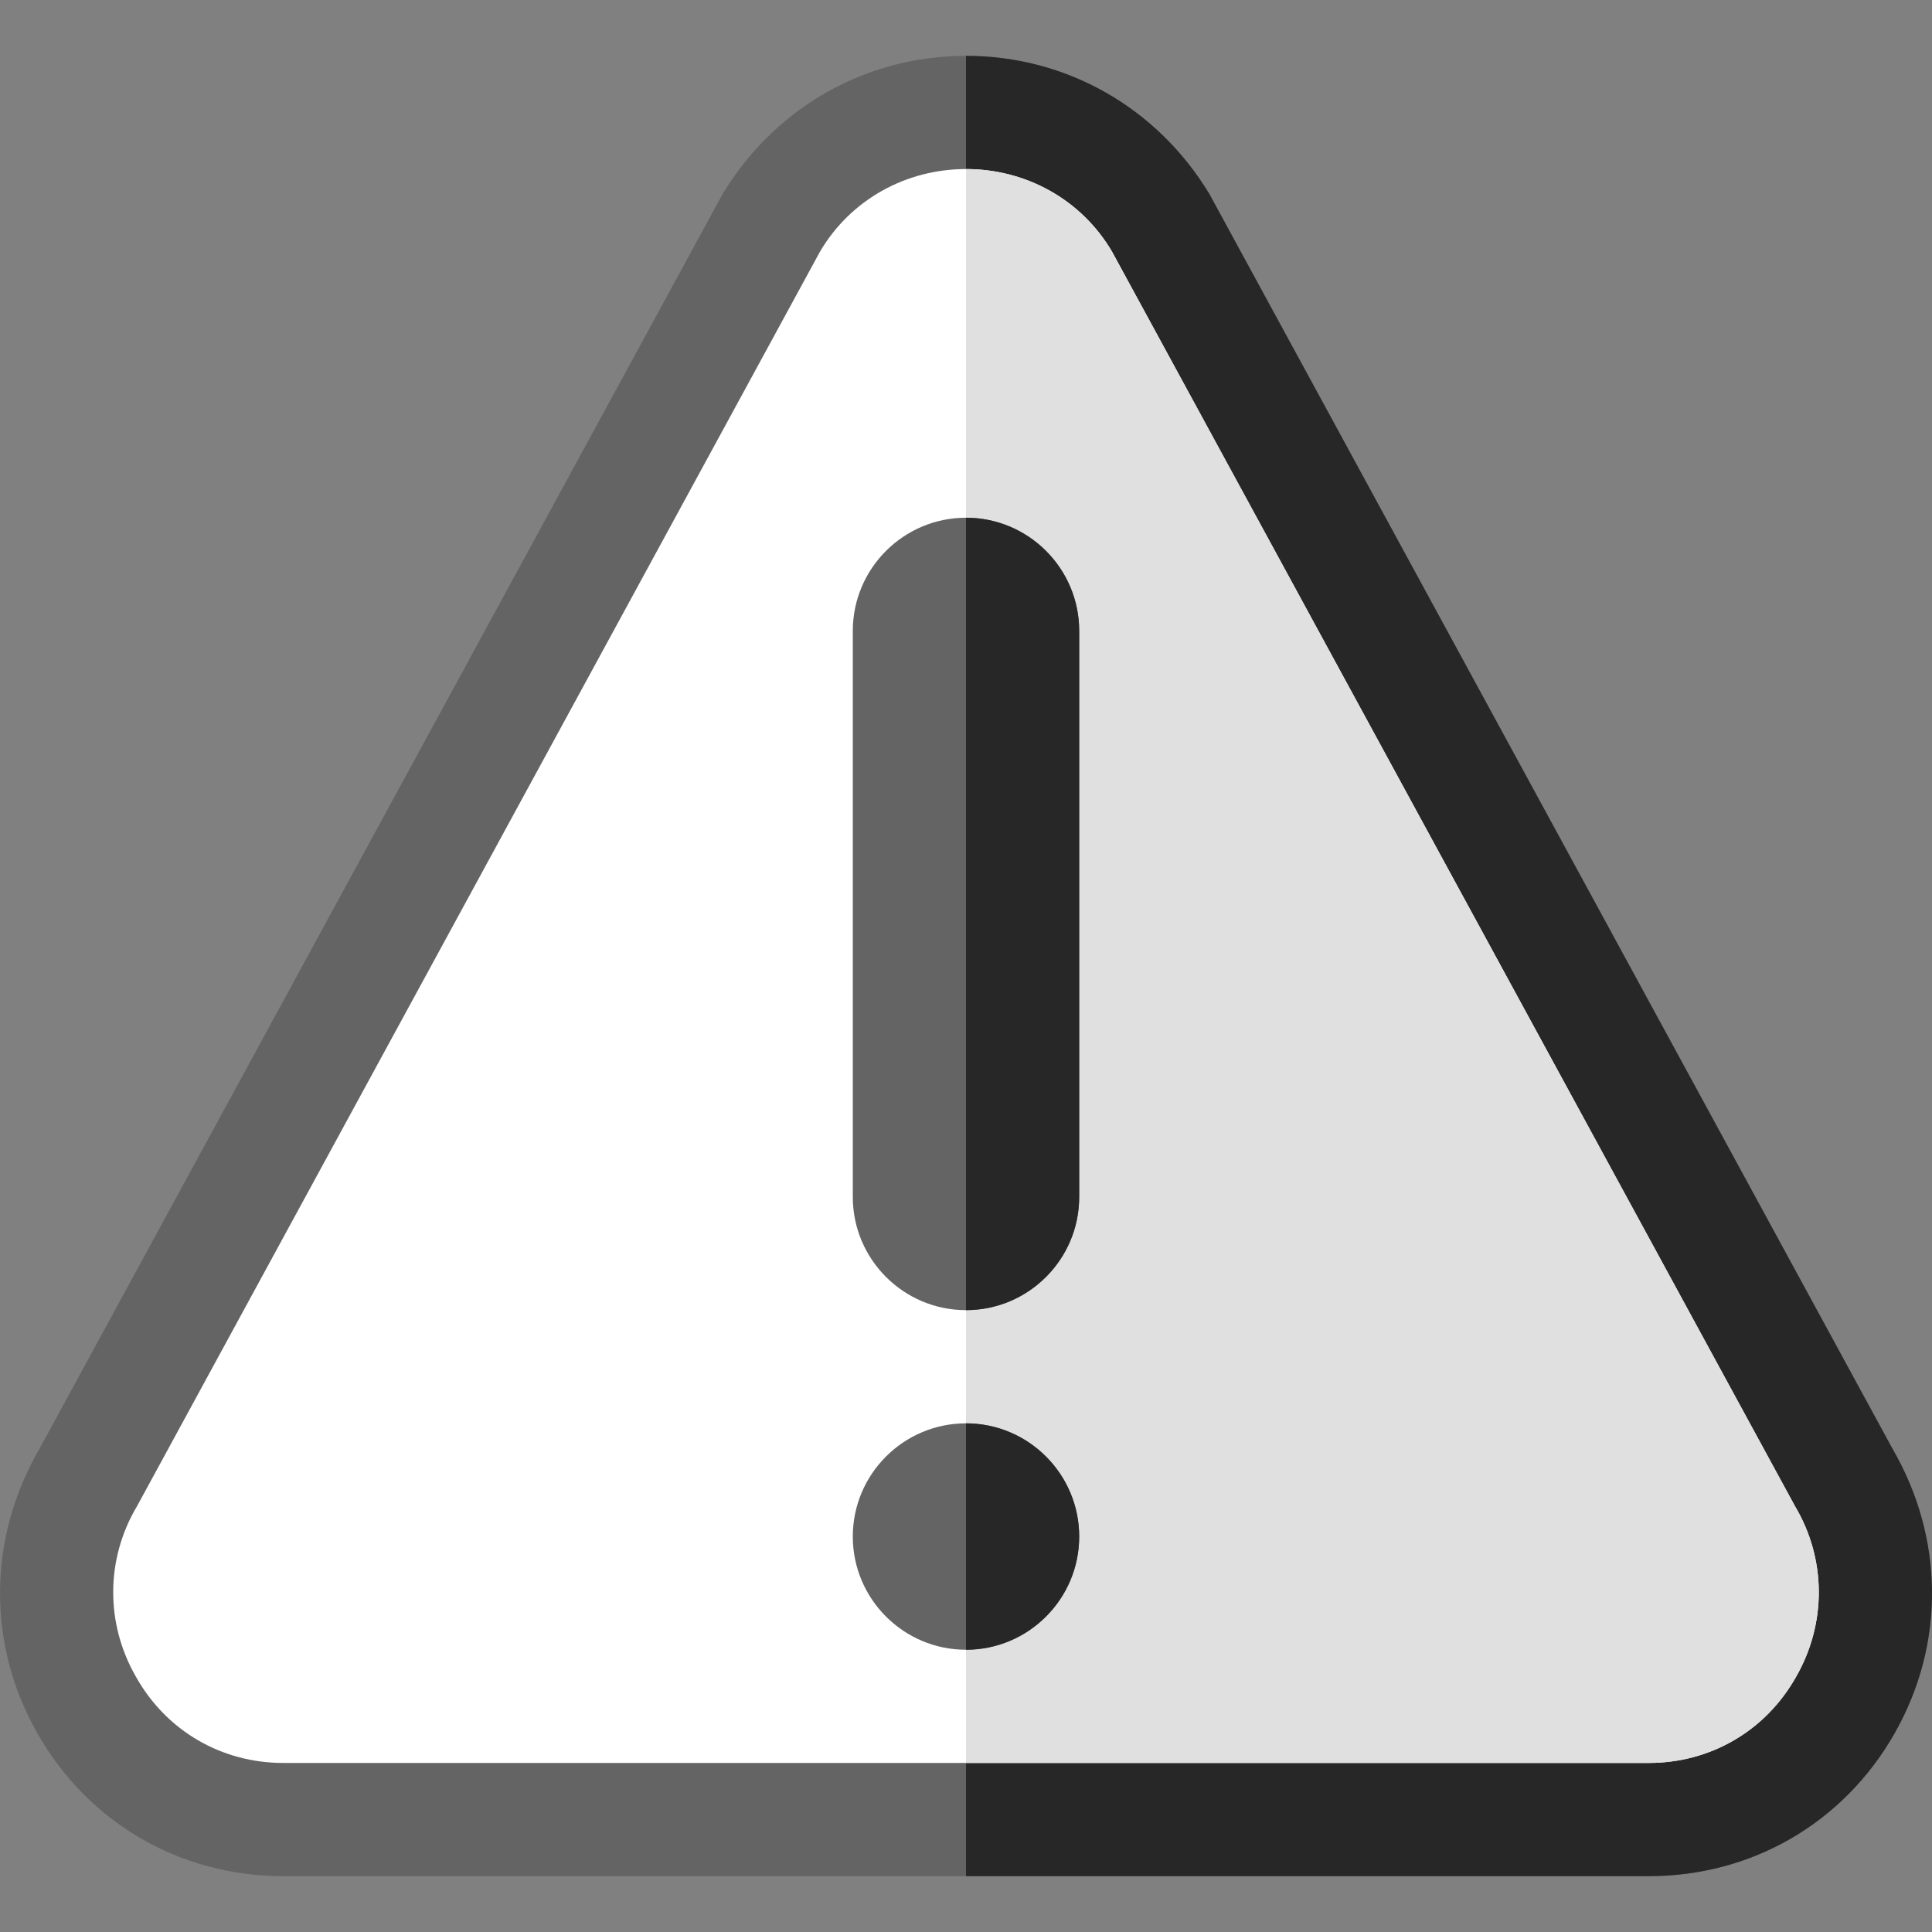 <?xml version="1.0" encoding="UTF-8"?> <svg xmlns="http://www.w3.org/2000/svg" width="32" height="32" viewBox="0 0 32 32" fill="none"><rect x="0" y="0" width="32" height="32" fill="#808080" stroke="none"/> <g clip-path="url(#clip0)"> <path d="M31.341 23.987L20.031 3.213C19.169 1.787 17.669 0.925 16 0.925C14.331 0.925 12.831 1.787 11.969 3.213L0.659 23.987C-0.204 25.469 -0.222 27.231 0.621 28.712C1.465 30.194 2.984 31.075 4.69 31.075H27.31C29.016 31.075 30.535 30.194 31.379 28.712C32.223 27.231 32.204 25.469 31.341 23.987Z" fill="#646464"></path> <path d="M31.379 28.712C30.535 30.194 29.016 31.075 27.31 31.075H16V0.925C17.669 0.925 19.169 1.788 20.031 3.213L31.341 23.988C32.204 25.469 32.222 27.231 31.379 28.712Z" fill="#272727"></path> <path d="M29.729 24.944L18.419 4.169C17.913 3.306 16.994 2.8 16 2.8C15.006 2.8 14.088 3.306 13.581 4.169L2.271 24.944C1.746 25.825 1.746 26.894 2.253 27.775C2.759 28.675 3.677 29.2 4.69 29.2H27.31C28.323 29.2 29.241 28.675 29.748 27.775C30.254 26.894 30.254 25.825 29.729 24.944Z" fill="white"></path> <path d="M29.747 27.775C29.241 28.675 28.323 29.2 27.31 29.2H16V2.8C16.994 2.8 17.913 3.306 18.419 4.169L29.729 24.944C30.254 25.825 30.254 26.894 29.747 27.775Z" fill="#E0E0E0"></path> <path d="M16 27.325C14.966 27.325 14.125 26.484 14.125 25.45C14.125 24.416 14.966 23.575 16 23.575C17.034 23.575 17.875 24.416 17.875 25.45C17.875 26.484 17.034 27.325 16 27.325Z" fill="#646464"></path> <path d="M17.875 19.825C17.875 20.859 17.034 21.7 16 21.7C14.966 21.7 14.125 20.859 14.125 19.825V10.45C14.125 9.416 14.966 8.575 16 8.575C17.034 8.575 17.875 9.416 17.875 10.45V19.825Z" fill="#646464"></path> <path d="M17.875 25.45C17.875 24.416 17.034 23.575 16 23.575V27.325C17.034 27.325 17.875 26.484 17.875 25.45Z" fill="#272727"></path> <path d="M17.875 19.825V10.45C17.875 9.416 17.034 8.575 16 8.575V21.7C17.034 21.7 17.875 20.859 17.875 19.825Z" fill="#272727"></path> </g> <defs> <clipPath id="clip0"> <rect width="32" height="32" fill="white"></rect> </clipPath> </defs> </svg> 